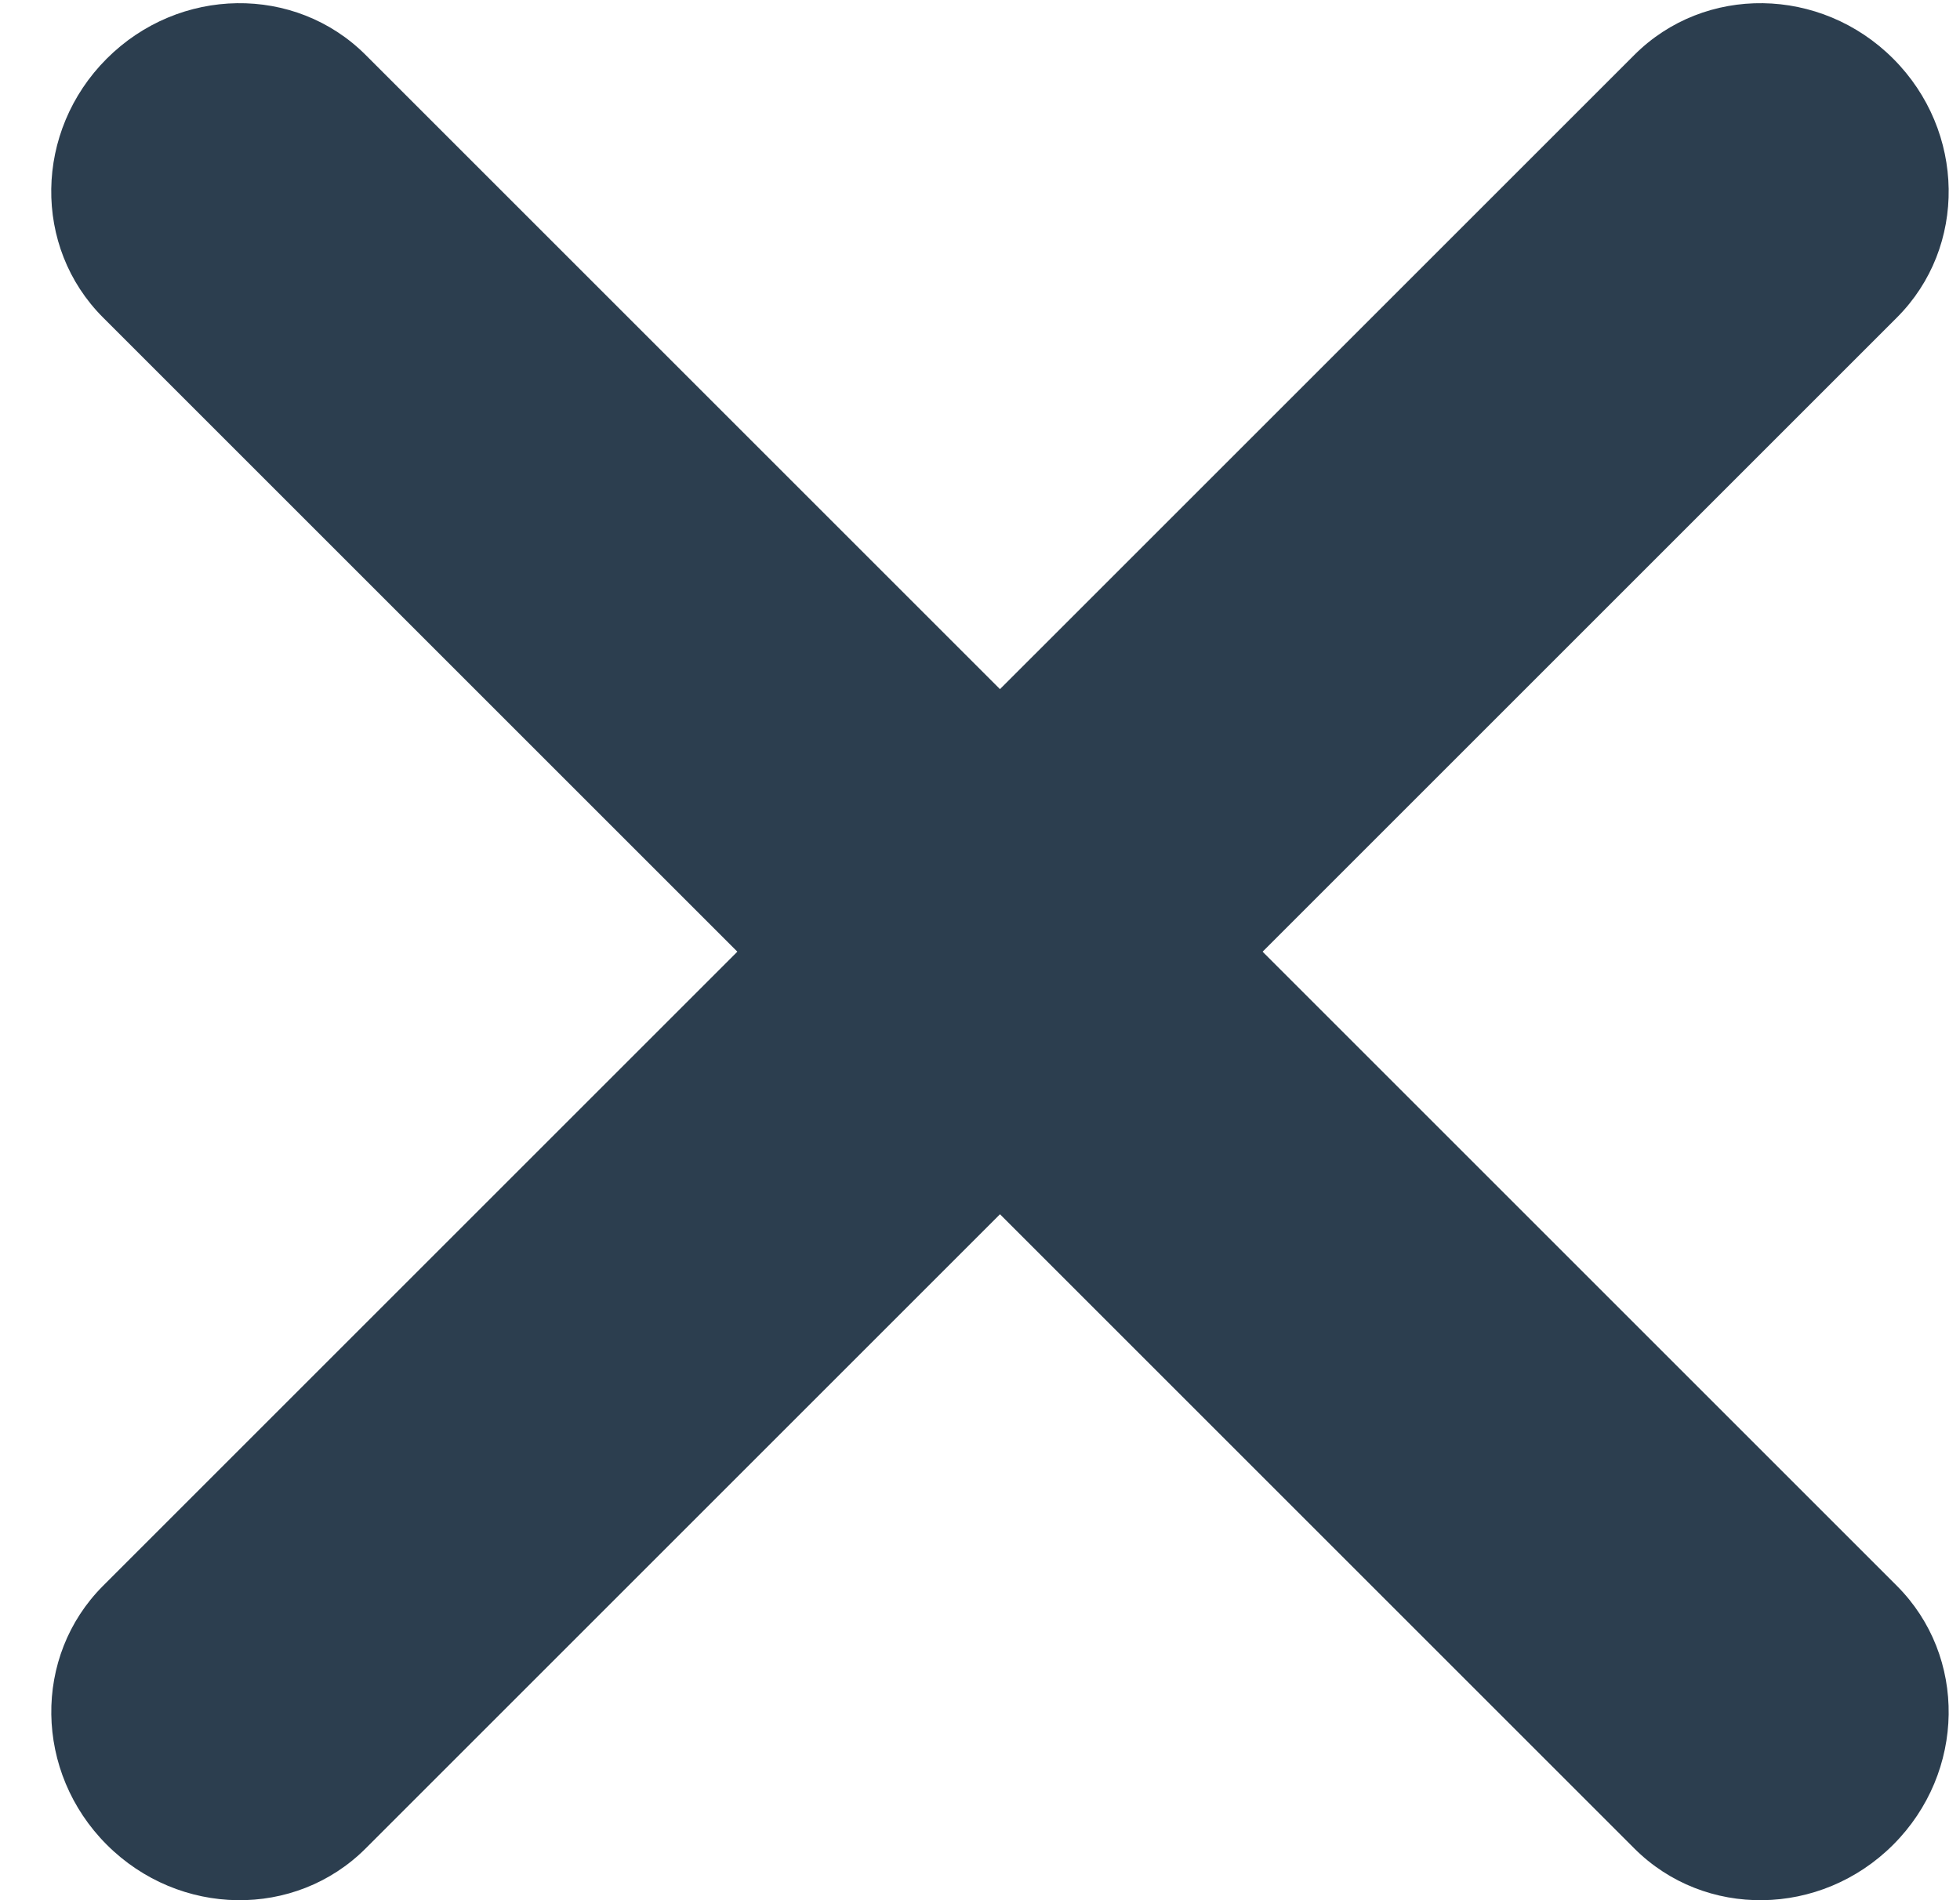 <svg width="33" height="32" viewBox="0 0 33 32" fill="none" xmlns="http://www.w3.org/2000/svg">
<path d="M6.157 0.926C4.97 -0.261 3.018 -0.233 1.797 0.988C0.576 2.209 0.548 4.161 1.735 5.347L27.516 31.128C28.702 32.315 30.654 32.287 31.875 31.066C33.096 29.845 33.124 27.893 31.937 26.706L6.157 0.926Z" fill="#2C3E4F"/>
<path d="M31.938 5.347C33.124 4.161 33.096 2.209 31.875 0.988C30.654 -0.233 28.702 -0.261 27.516 0.926L1.735 26.706C0.549 27.893 0.577 29.845 1.798 31.066C3.019 32.287 4.97 32.315 6.157 31.128L31.938 5.347Z" fill="#2C3E4F"/>
</svg>

